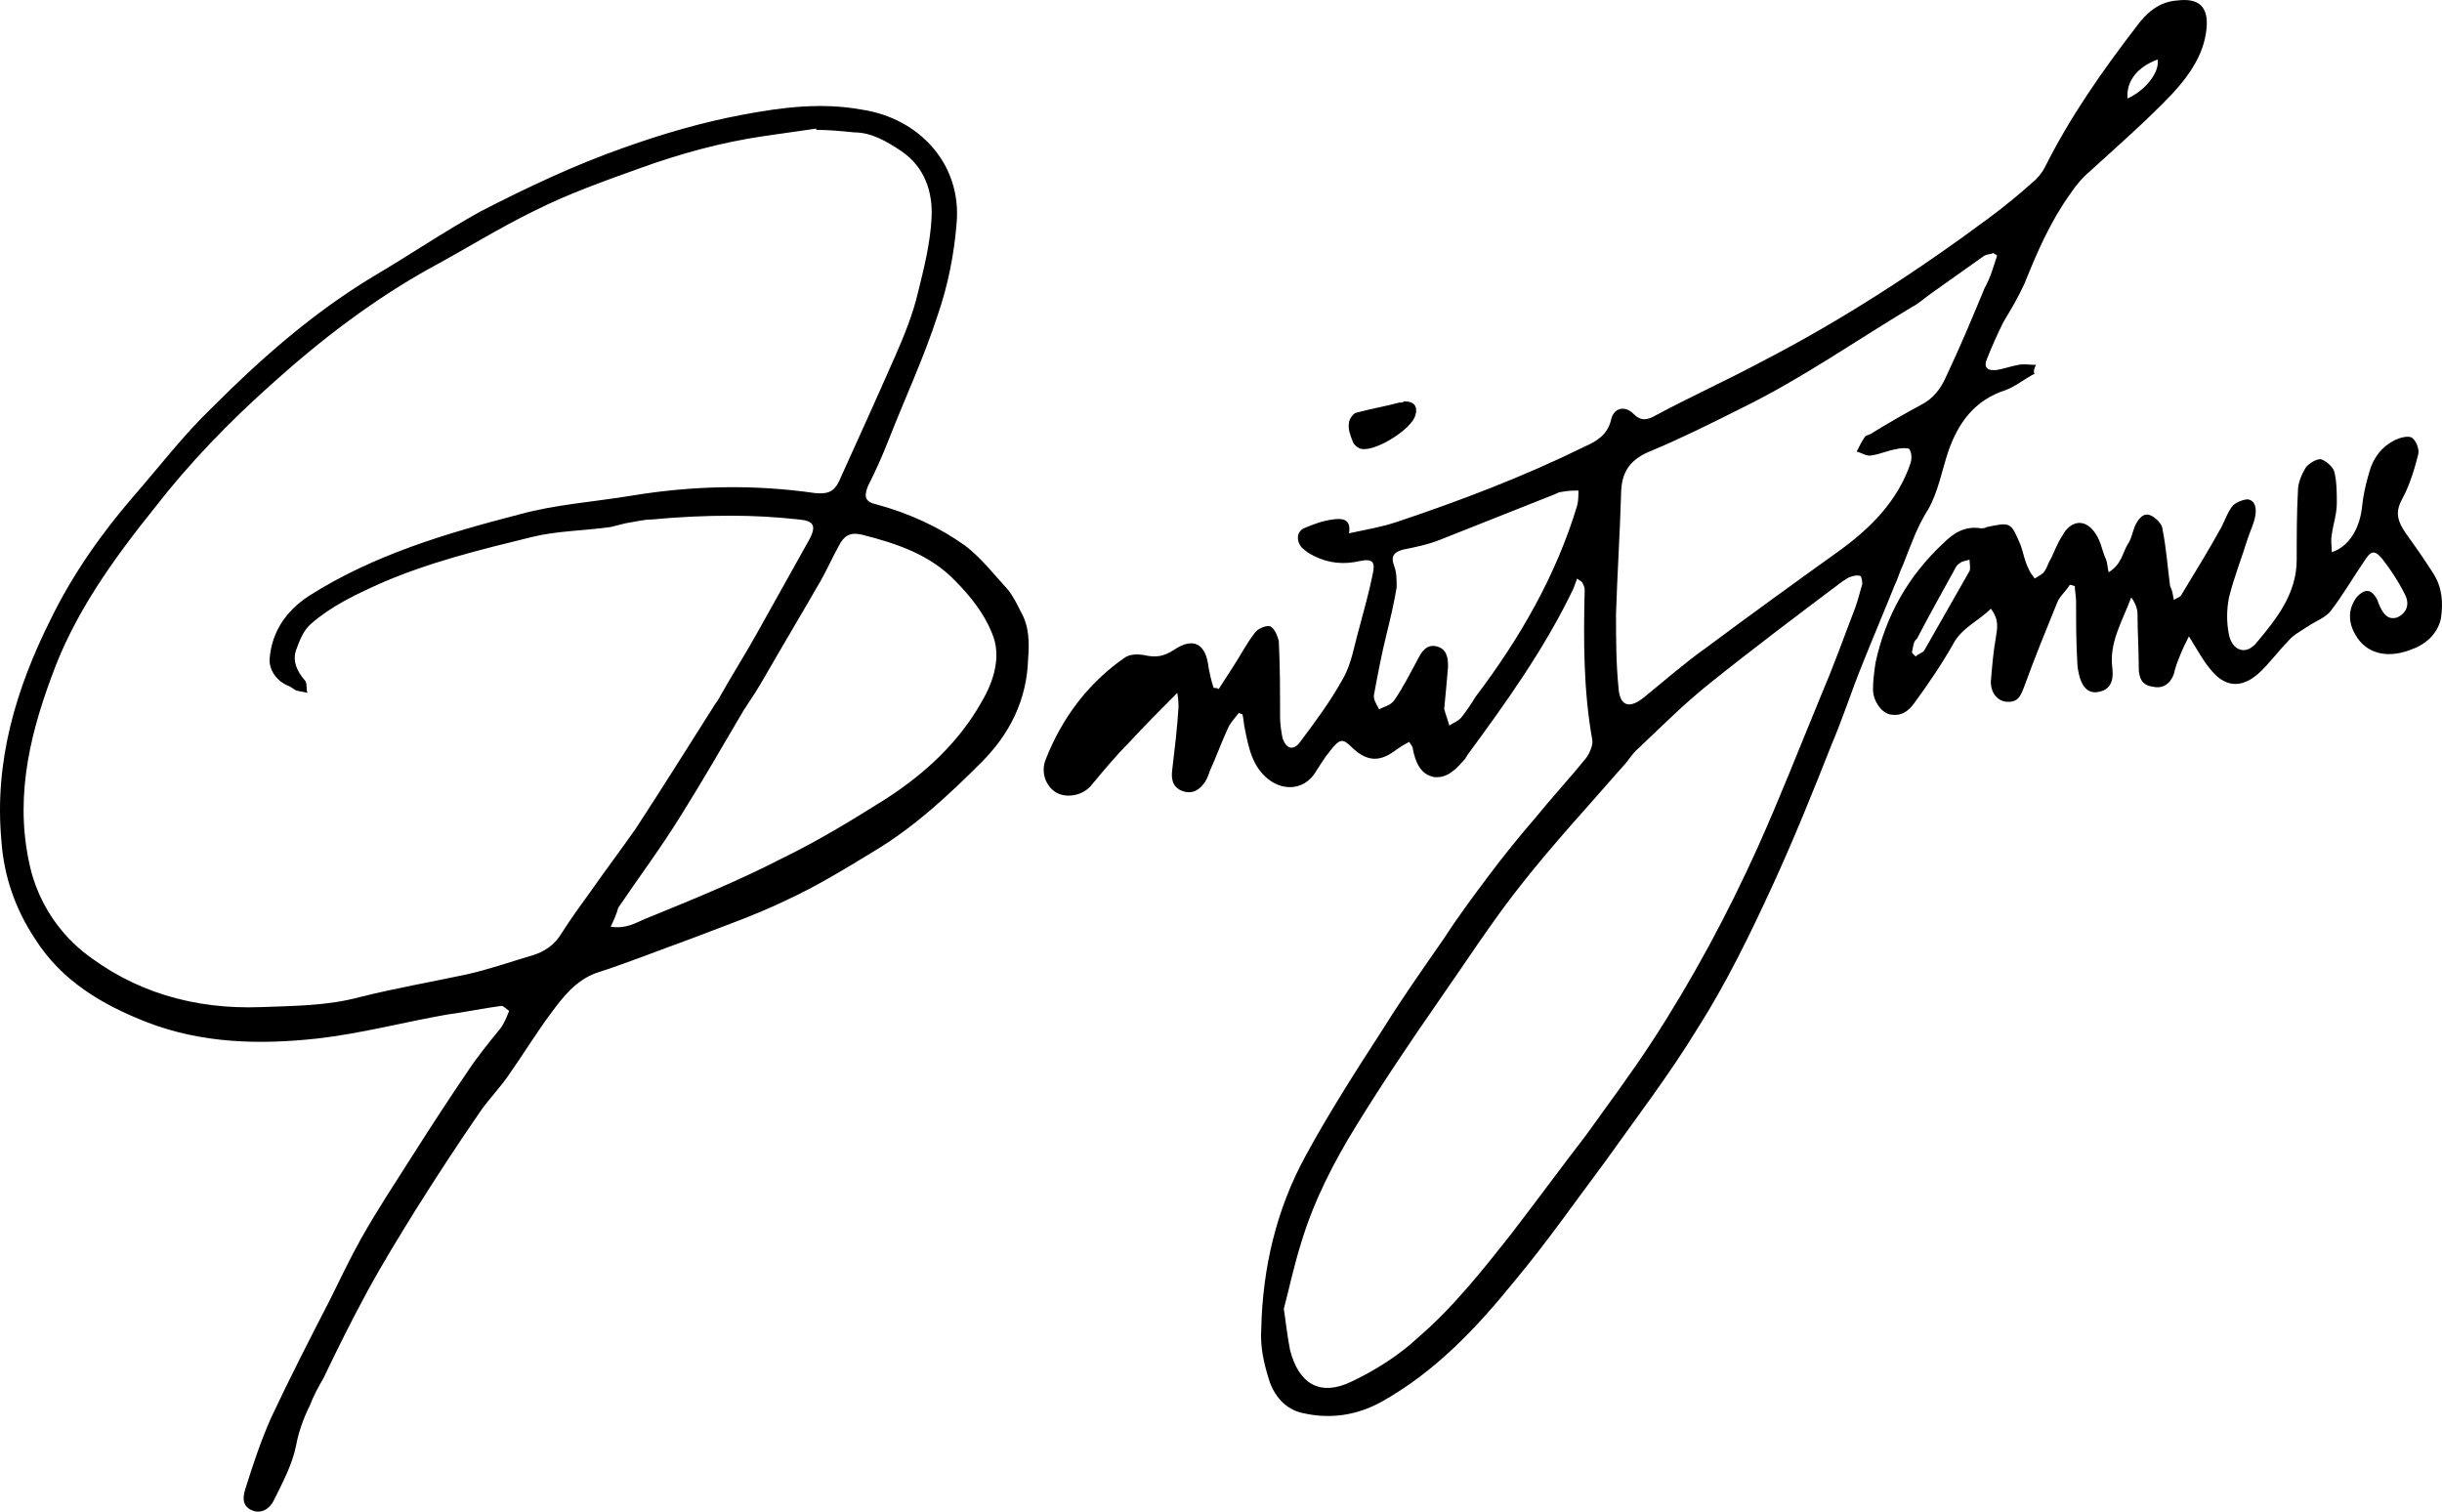 <svg xmlns="http://www.w3.org/2000/svg" width="168" height="104" fill="none" viewBox="0 0 168 104">
    <path fill="#000" d="M139.98 25.71c-.69.345-1.294.864-1.984 1.123-2.156.692-3.277 2.249-3.967 4.237-.431 1.297-.689 2.767-1.379 3.978-.777 1.21-1.208 2.507-1.725 3.804-.259.52-.345.952-.604 1.47-.69 1.73-1.466 3.545-2.156 5.275-.776 1.902-1.38 3.804-2.156 5.62-1.293 3.286-2.587 6.485-4.053 9.685-1.552 3.372-3.191 6.744-5.174 9.857-1.898 3.113-4.14 6.053-6.296 9.079-2.07 2.767-4.053 5.62-6.295 8.3-2.588 3.2-5.434 6.227-9.142 8.302-1.725.95-3.536 1.21-5.433.778-1.207-.26-1.983-1.21-2.328-2.335-.345-1.124-.604-2.248-.518-3.458.087-4.15 1.035-8.215 3.019-11.846 1.638-3.027 3.535-5.967 5.433-8.907 1.293-2.075 2.76-4.15 4.14-6.139.948-1.47 1.983-2.853 3.018-4.237 1.034-1.383 2.156-2.767 3.277-4.064 1.121-1.383 2.328-2.68 3.449-4.064.259-.346.518-.95.431-1.297-.603-3.372-.603-6.83-.517-10.29 0-.172-.086-.345-.172-.518-.087-.087-.259-.173-.345-.26-.087.26-.173.433-.259.692-1.984 4.15-4.657 7.869-7.33 11.5 0 .087-.087.087-.087.173-.603.692-1.207 1.384-2.156 1.297-.948-.173-1.293-1.037-1.466-1.902 0-.173-.086-.26-.258-.519-.345.173-.604.346-.863.52-1.121.864-1.983.864-3.018-.087-.69-.692-.863-.692-1.553.173-.43.518-.776 1.124-1.12 1.642-.777 1.038-2.07 1.125-3.105.346-1.121-.864-1.38-2.161-1.639-3.458-.086-.346-.086-.692-.172-1.038-.087 0-.173-.086-.259-.086-.259.346-.604.691-.776 1.124-.431.95-.776 1.902-1.208 2.853-.086.26-.172.519-.344.778-.346.52-.863.865-1.553.606-.69-.26-.776-.865-.69-1.47.173-1.47.345-2.854.431-4.324 0-.173 0-.432-.086-.95-1.207 1.21-2.242 2.247-3.277 3.371-.949.952-1.81 1.99-2.673 3.027-.604.691-1.725.864-2.415.432s-1.035-1.383-.69-2.248c1.121-2.854 2.932-5.275 5.433-7.004.345-.26.949-.26 1.38-.173.776.173 1.294.087 1.984-.346 1.38-.95 2.242-.432 2.414 1.21.086.433.173.865.345 1.384.086 0 .259 0 .345.087.345-.52.604-.951.949-1.47.517-.778.948-1.643 1.552-2.421.172-.26.776-.52 1.035-.433.259.087.517.606.604 1.038.086 1.73.086 3.459.086 5.188 0 .519.086 1.038.172 1.47.26.778.776.865 1.208.26 1.035-1.384 2.07-2.768 2.932-4.324.603-1.038.776-2.248 1.12-3.459.346-1.297.69-2.507.95-3.804.172-.779 0-1.038-.863-.865-1.12.26-2.156.173-3.19-.346-.346-.173-.604-.346-.863-.605-.345-.432-.345-1.038.172-1.297.604-.26 1.294-.519 1.984-.605.604-.087 1.293-.087 1.121.95 1.207-.259 2.242-.432 3.277-.777 4.398-1.47 8.71-3.113 12.936-5.188.776-.346 1.552-.779 1.811-1.816.173-.865.949-1.038 1.552-.433.518.52.949.433 1.553.087 2.414-1.297 4.915-2.421 7.33-3.718 5.519-2.854 10.694-6.226 15.696-9.944 1.034-.778 1.983-1.556 2.845-2.335.345-.259.69-.691.863-1.037 1.725-3.459 3.967-6.658 6.295-9.685.69-.95 1.553-1.729 2.846-1.815 1.466-.173 2.156.432 1.984 1.988-.173 1.73-1.208 3.2-2.329 4.41-1.811 1.902-3.794 3.632-5.692 5.361-.517.432-.948.951-1.293 1.47-1.38 1.902-2.329 4.064-3.191 6.226-.431.95-.949 1.816-1.466 2.68-.431.865-.776 1.643-1.121 2.508-.259.605 0 .864.69.778.517-.087.948-.26 1.466-.346.345-.086.776 0 1.207 0-.172.346-.172.519-.086.605zM88.323 90.04c.172 1.21.258 1.989.43 2.853.604 2.335 2.07 3.2 4.227 2.162 1.638-.778 3.277-1.816 4.57-3.026 2.415-2.075 4.398-4.583 6.382-7.09 1.725-2.249 3.449-4.583 5.174-6.831 1.553-2.162 3.105-4.237 4.571-6.485 2.76-4.237 5.174-8.734 7.244-13.316 1.552-3.46 2.932-7.004 4.398-10.55.776-1.815 1.466-3.718 2.156-5.533.259-.606.431-1.297.604-1.903.086-.173 0-.605-.086-.691-.259-.087-.518 0-.776.086-.173.087-.259.173-.432.26-3.104 2.334-6.209 4.669-9.227 7.09-1.725 1.383-3.277 2.94-4.83 4.41-.431.346-.69.864-1.121 1.297-2.328 2.68-4.743 5.274-6.985 8.128-1.984 2.507-3.708 5.188-5.52 7.782-1.983 2.853-3.967 5.793-5.778 8.733-1.552 2.507-2.932 5.188-3.794 8.041-.517 1.643-.862 3.286-1.207 4.583zm49.07-72.46c-.086-.086-.173-.086-.259-.172-.172.086-.431.086-.604.172-1.207.865-2.328 1.643-3.535 2.508-.518.346-.949.778-1.466 1.038-3.881 2.334-7.59 4.928-11.643 6.917-2.07 1.038-4.139 2.075-6.209 2.94-1.552.605-2.156 1.47-2.156 3.113-.086 2.767-.259 5.447-.345 8.128 0 1.729 0 3.372.172 5.101.087 1.297.777 1.47 1.812.605 1.379-1.124 2.759-2.334 4.225-3.372 3.019-2.248 6.123-4.496 9.142-6.658 2.156-1.556 4.053-3.458 4.915-6.052.086-.26.087-.692-.086-.952-.086-.086-.604-.086-.862 0-.604.087-1.121.346-1.725.433-.345.086-.69-.173-1.035-.26.172-.346.345-.691.517-.95.087-.174.259-.174.432-.26 1.121-.692 2.328-1.384 3.449-1.989.863-.432 1.38-1.124 1.725-1.902.949-1.989 1.811-4.064 2.673-6.14.432-.778.604-1.47.863-2.248zM99.361 48.71v.086c.086.346.259.778.345 1.124.259-.173.69-.346.863-.605.345-.432.689-.951.948-1.383 3.019-3.978 5.52-8.301 6.986-13.144.086-.345.086-.691.086-1.037-.345 0-.69 0-1.121.086-.173 0-.345.087-.518.173-2.587 1.038-5.26 2.076-7.847 3.113-.863.346-1.725.519-2.588.692-.603.173-.862.432-.603 1.124.172.432.172.951.172 1.47-.172 1.038-.431 2.162-.69 3.2-.345 1.383-.604 2.766-.862 4.15-.086.345.172.691.345 1.037.345-.173.776-.26 1.035-.605.603-.865 1.12-1.902 1.638-2.854.259-.518.604-1.037 1.294-.864.69.173.776.778.776 1.383-.086 1.038-.173 1.989-.259 2.854zm49.07-44.617c-1.379.518-2.156 1.47-2.069 2.68 1.207-.519 2.242-1.816 2.069-2.68zM34.51 69.202c-1.294.173-2.502.433-3.795.606-2.933.518-5.865 1.297-8.883 1.642-3.967.433-7.934.346-11.729-1.124C7 69.116 4.24 67.473 2.429 64.62 1.048 62.544.272 60.296.1 57.875c-.518-5.534 1.035-10.549 3.363-15.218 1.466-3.026 3.45-5.88 5.692-8.474 1.81-2.075 3.45-4.237 5.433-6.14 3.363-3.371 6.9-6.484 11.039-8.992 2.5-1.47 4.915-3.113 7.416-4.496 3.191-1.643 6.468-3.2 9.918-4.41 2.673-.951 5.346-1.73 8.106-2.248 2.76-.519 5.433-.865 8.28-.346 3.88.605 6.812 3.718 6.467 7.782-.172 2.162-.604 4.324-1.293 6.312-.95 2.94-2.243 5.707-3.364 8.56-.431 1.125-.948 2.249-1.466 3.286-.259.692-.172 1.038.604 1.21 2.242.606 4.312 1.557 6.123 2.854 1.12.865 1.983 1.989 2.932 3.027.345.432.604.95.862 1.47.604 1.037.604 2.161.518 3.285-.087 2.854-1.294 5.188-3.191 7.09-2.242 2.249-4.657 4.497-7.417 6.14-1.983 1.21-3.967 2.42-6.036 3.372-2.156 1.038-4.399 1.816-6.64 2.68-2.157.779-4.313 1.643-6.469 2.335-1.38.519-2.242 1.643-3.018 2.68-1.035 1.384-1.984 2.94-3.019 4.41-.603.865-1.293 1.557-1.897 2.422-1.552 2.248-3.018 4.496-4.484 6.83-1.121 1.816-2.242 3.632-3.277 5.534-1.035 1.903-2.07 3.978-3.019 5.967-.345.605-.69 1.21-.948 1.902-.432.865-.777 1.816-.949 2.767-.259 1.297-.949 2.594-1.552 3.804-.26.519-.863.952-1.553.606s-.517-1.038-.345-1.557c.518-1.643 1.035-3.199 1.725-4.755 1.294-2.767 2.674-5.448 4.053-8.128.69-1.384 1.38-2.854 2.156-4.237 1.121-1.989 2.329-3.805 3.536-5.707 1.208-1.902 2.501-3.891 3.795-5.793.69-1.038 1.466-1.99 2.242-2.94.259-.346.431-.778.604-1.21-.345-.26-.431-.347-.518-.347zM56.154 8.935v-.087l-3.622.519c-2.932.432-5.778 1.21-8.624 2.248-2.414.865-4.83 1.73-7.071 2.854-2.501 1.21-4.83 2.68-7.244 3.977-3.881 2.162-7.417 4.842-10.78 7.868-3.019 2.681-5.778 5.534-8.193 8.647-2.846 3.545-5.52 7.264-7.072 11.587-1.638 4.41-2.587 8.82-1.38 13.489.604 2.161 1.811 3.977 3.45 5.36 3.536 2.854 7.762 4.065 12.332 3.892 2.329-.087 4.57-.087 6.813-.692 2.415-.605 4.916-1.038 7.33-1.556 1.553-.346 3.019-.865 4.485-1.297.862-.26 1.552-.692 2.07-1.557.603-.95 1.293-1.902 1.983-2.853 1.035-1.47 2.07-2.854 3.105-4.324 1.81-2.767 3.536-5.533 5.347-8.387.086-.173.258-.346.345-.519.862-1.556 1.81-3.026 2.673-4.582l3.622-6.486c.431-.864.259-1.21-.776-1.297-1.552-.172-3.105-.259-4.657-.259-1.811 0-3.622.087-5.433.26-.604 0-1.207.172-1.811.259l-1.035.26c-1.811.259-3.708.259-5.433.691-3.536.865-7.072 1.73-10.435 3.2-1.725.778-3.363 1.556-4.743 2.766-.518.433-.776 1.124-1.035 1.816-.259.778.086 1.47.604 2.075.172.173.086.52.172.865-.259-.086-.517-.086-.776-.173-.172-.087-.345-.26-.604-.346-.776-.346-1.293-1.124-1.207-1.902.172-1.816 1.121-3.2 2.673-4.237 4.485-2.854 9.487-4.323 14.489-5.62 2.5-.692 5.174-.865 7.761-1.297 4.226-.692 8.365-.779 12.591-.173.862.086 1.294-.087 1.639-.779 1.293-2.853 2.587-5.706 3.88-8.646.604-1.384 1.208-2.854 1.553-4.324.43-1.729.862-3.458.948-5.188.087-1.73-.43-3.458-2.07-4.582-1.034-.692-2.07-1.298-3.276-1.298-.863-.086-1.725-.172-2.588-.172zm-14.143 54.82c1.035.173 1.725-.26 2.328-.519 3.191-1.297 6.382-2.594 9.4-4.15 2.502-1.21 4.916-2.68 7.245-4.15 2.673-1.73 5.002-3.892 6.554-6.659.862-1.47 1.38-3.2.69-4.755-.518-1.297-1.466-2.508-2.501-3.546-1.725-1.816-4.053-2.594-6.468-3.199-.776-.173-1.207.087-1.552.778-.432.779-.776 1.557-1.208 2.335-1.293 2.248-2.587 4.41-3.88 6.658-.432.778-.95 1.556-1.467 2.334-1.38 2.335-2.76 4.756-4.225 7.09-1.38 2.249-2.932 4.324-4.398 6.486-.087.346-.26.778-.518 1.297z"/>
    <path fill="#000" d="M149.553 41.273c.258-.173.431-.173.517-.346.949-1.556 1.897-3.112 2.76-4.669.258-.519.431-1.037.776-1.47.259-.26.776-.432 1.035-.432.517.086.603.605.517 1.124-.086.519-.345 1.038-.517 1.556-.432 1.384-.949 2.68-1.294 4.064-.172.865-.172 1.73 0 2.594.259 1.124 1.207 1.384 1.897.52 1.38-1.644 2.76-3.373 2.76-5.708 0-1.556 0-3.199.086-4.755 0-.52.259-1.124.518-1.557.172-.26.69-.605 1.035-.605.345.086.862.519.948.865.173.691.173 1.47.173 2.161 0 .779-.259 1.47-.345 2.162-.087.432 0 .778 0 1.21 1.121-.345 1.897-1.556 2.069-3.026.087-.864.259-1.643.518-2.507.259-.951.862-1.73 1.725-2.162.345-.173.948-.346 1.207-.173.259.173.517.778.431 1.124-.258 1.038-.603 2.162-1.121 3.113-.517.951-.259 1.556.259 2.334.69.952 1.293 1.816 1.897 2.768.604.95.69 1.988.518 3.112-.259 1.124-1.122 1.816-2.156 2.162-1.639.605-3.019.173-3.709-1.038-.517-.864-.517-1.729 0-2.507.173-.26.604-.605.863-.519.258 0 .603.432.69.778.345.865.689 1.21 1.293 1.038.604-.26.949-.865.518-1.643-.432-.865-.949-1.643-1.553-2.421-.517-.605-.776-.519-1.207.173-.776 1.124-1.466 2.334-2.329 3.458-.344.433-1.034.692-1.552 1.038-.517.346-1.035.605-1.38 1.038-.69.691-1.293 1.556-2.069 2.248-1.208 1.038-2.329.864-3.277-.346-.518-.605-.863-1.297-1.467-2.248-.258.519-.431.864-.603 1.297-.173.432-.345.864-.431 1.297-.259.692-.777 1.038-1.467.864-.776-.086-.948-.691-.948-1.296 0-1.211-.086-2.508-.086-3.719 0-.345-.173-.778-.432-1.124-.603 1.643-1.552 3.113-1.293 4.929.086.865-.173 1.383-.863 1.556-.689.173-1.121-.172-1.379-.95-.087-.347-.173-.692-.173-1.038-.086-1.384-.086-2.854-.086-4.237 0-.346-.086-.692-.086-1.038-.087 0-.173-.086-.345-.086-.259.432-.69.778-.863 1.21-.776 1.903-1.552 3.805-2.242 5.707-.259.692-.431 1.21-1.294 1.124-.603-.086-1.034-.605-1.034-1.383.086-1.038.172-2.076.345-3.027.086-.605.258-1.21-.345-1.988-.863.864-1.984 1.297-2.588 2.42-.776 1.384-1.724 2.768-2.673 4.065-.431.605-.949.95-1.725.778-.603-.173-1.121-.951-1.121-1.73 0-.605.086-1.21.173-1.815.69-3.2 2.242-5.967 4.657-8.215.689-.691 1.466-1.21 2.587-1.037.172 0 .258 0 .431-.087 1.638-.346 1.638-.346 2.328 1.297.173.519.259 1.038.518 1.557.086.259.259.432.431.691.259-.173.517-.26.69-.518.172-.26.259-.606.431-.865.259-.519.431-1.038.776-1.556.604-1.125 1.639-1.211 2.329-.087.345.519.431 1.21.69 1.73.086.259.086.518.172.864.863-.519.949-1.297 1.294-1.902.258-.346.345-.865.517-1.297.259-.52.604-.951 1.121-.692.345.173.776.605.776.951.259 1.297.345 2.594.518 3.891.172.346.172.519.259.951zm-18.024 3.632l.258.26c.173-.174.518-.26.604-.433l3.105-5.447c.086-.173 0-.52 0-.779-.259.087-.518.087-.69.26-.173.086-.259.26-.345.432-.863 1.556-1.725 3.113-2.588 4.756-.258.173-.258.605-.344.95zM96.602 27.611c.69 0 .948.346.776.952-.259.95-2.588 2.42-3.622 2.334-.26 0-.604-.26-.69-.519-.173-.432-.345-.864-.259-1.297 0-.259.345-.691.517-.691.95-.26 1.984-.433 2.933-.692.172 0 .258 0 .344-.087z"/>
</svg>
